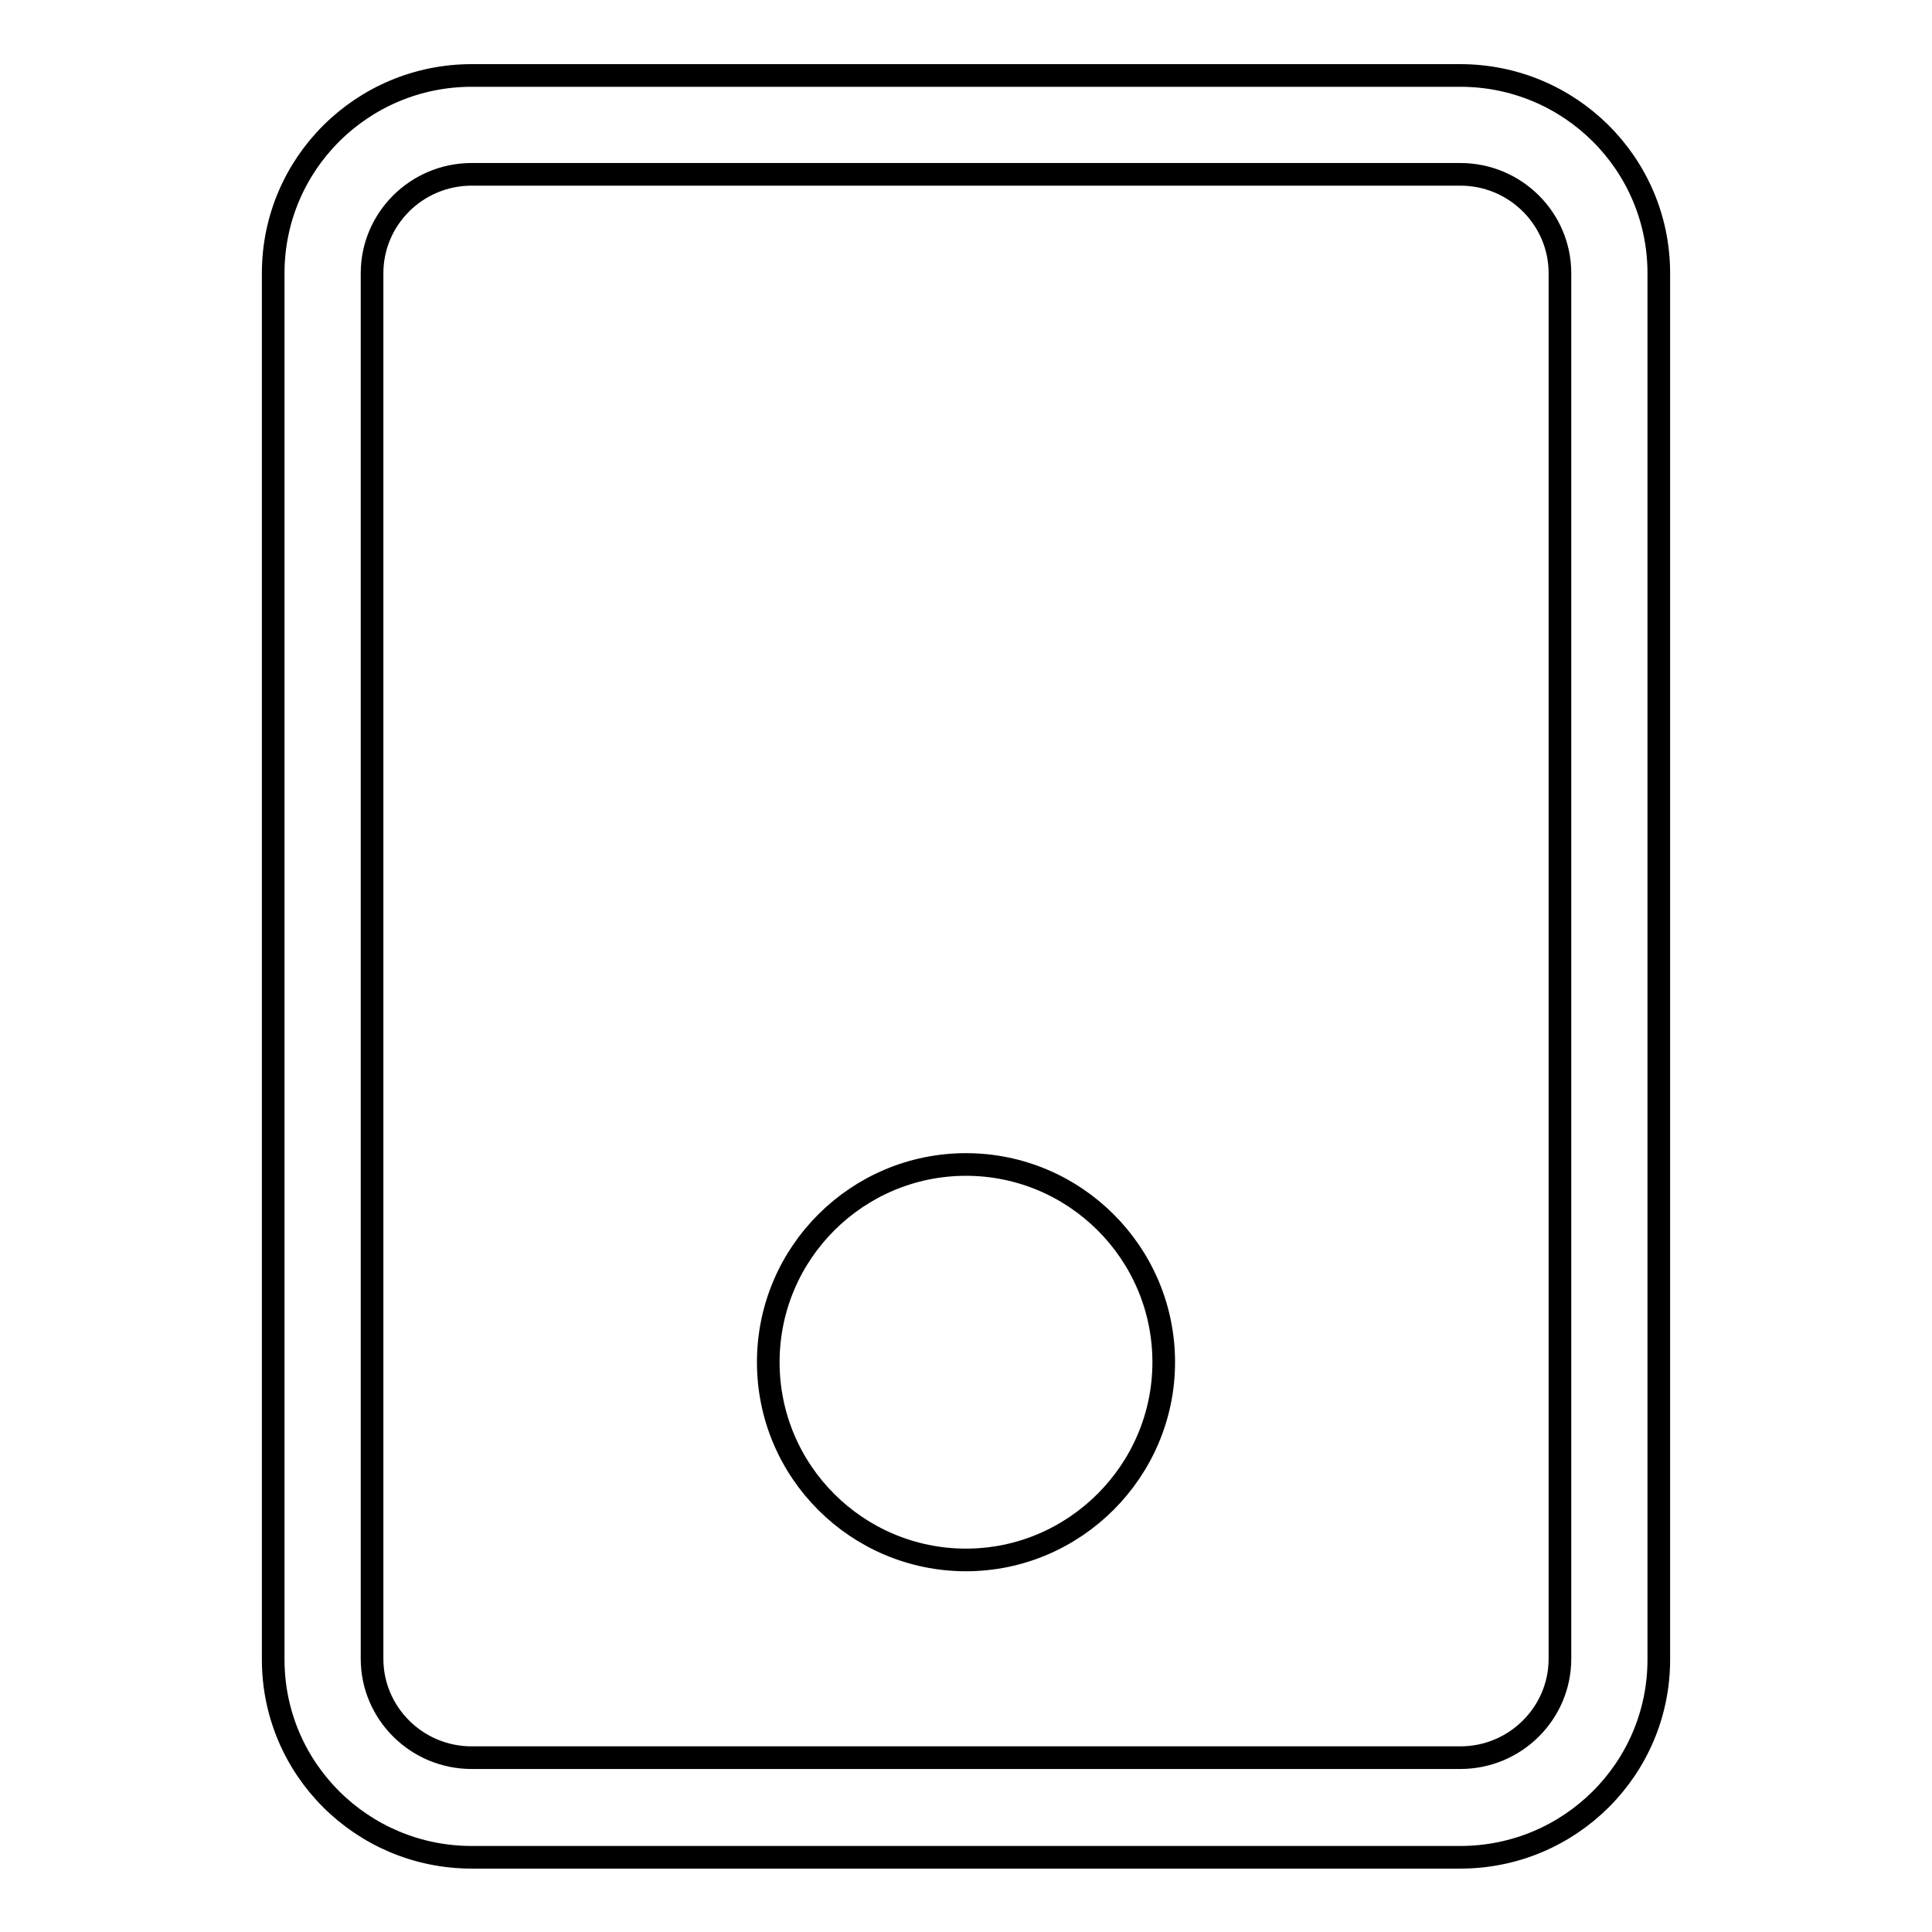 <?xml version="1.0" encoding="utf-8"?>
<!-- Svg Vector Icons : http://www.onlinewebfonts.com/icon -->
<!DOCTYPE svg PUBLIC "-//W3C//DTD SVG 1.1//EN" "http://www.w3.org/Graphics/SVG/1.1/DTD/svg11.dtd">
<svg version="1.1" xmlns="http://www.w3.org/2000/svg" xmlns:xlink="http://www.w3.org/1999/xlink" x="0px" y="0px" viewBox="0 0 256 256" enable-background="new 0 0 256 256" xml:space="preserve">
<g><g><path stroke-width="3" fill-opacity="0" stroke="#000000"  d="M193.5,10h-131C48,10,36.2,21.7,36.2,36.2v183.7c0,14.5,11.8,26.2,26.3,26.2h131c14.5,0,26.3-11.7,26.3-26.2V36.2C219.8,21.7,208,10,193.5,10z M206.7,219.8c0,7.2-5.9,13.1-13.2,13.1h-131c-7.3,0-13.2-5.9-13.2-13.1V36.2c0-7.2,5.9-13.1,13.2-13.1h131c7.3,0,13.2,5.9,13.2,13.1V219.8z"/><path stroke-width="3" fill-opacity="0" stroke="#000000"  d="M101.8,180.5c0,14.5,11.8,26.2,26.2,26.2s26.2-11.8,26.2-26.2c0-14.5-11.8-26.2-26.2-26.2S101.8,166,101.8,180.5z"/></g></g>
</svg>